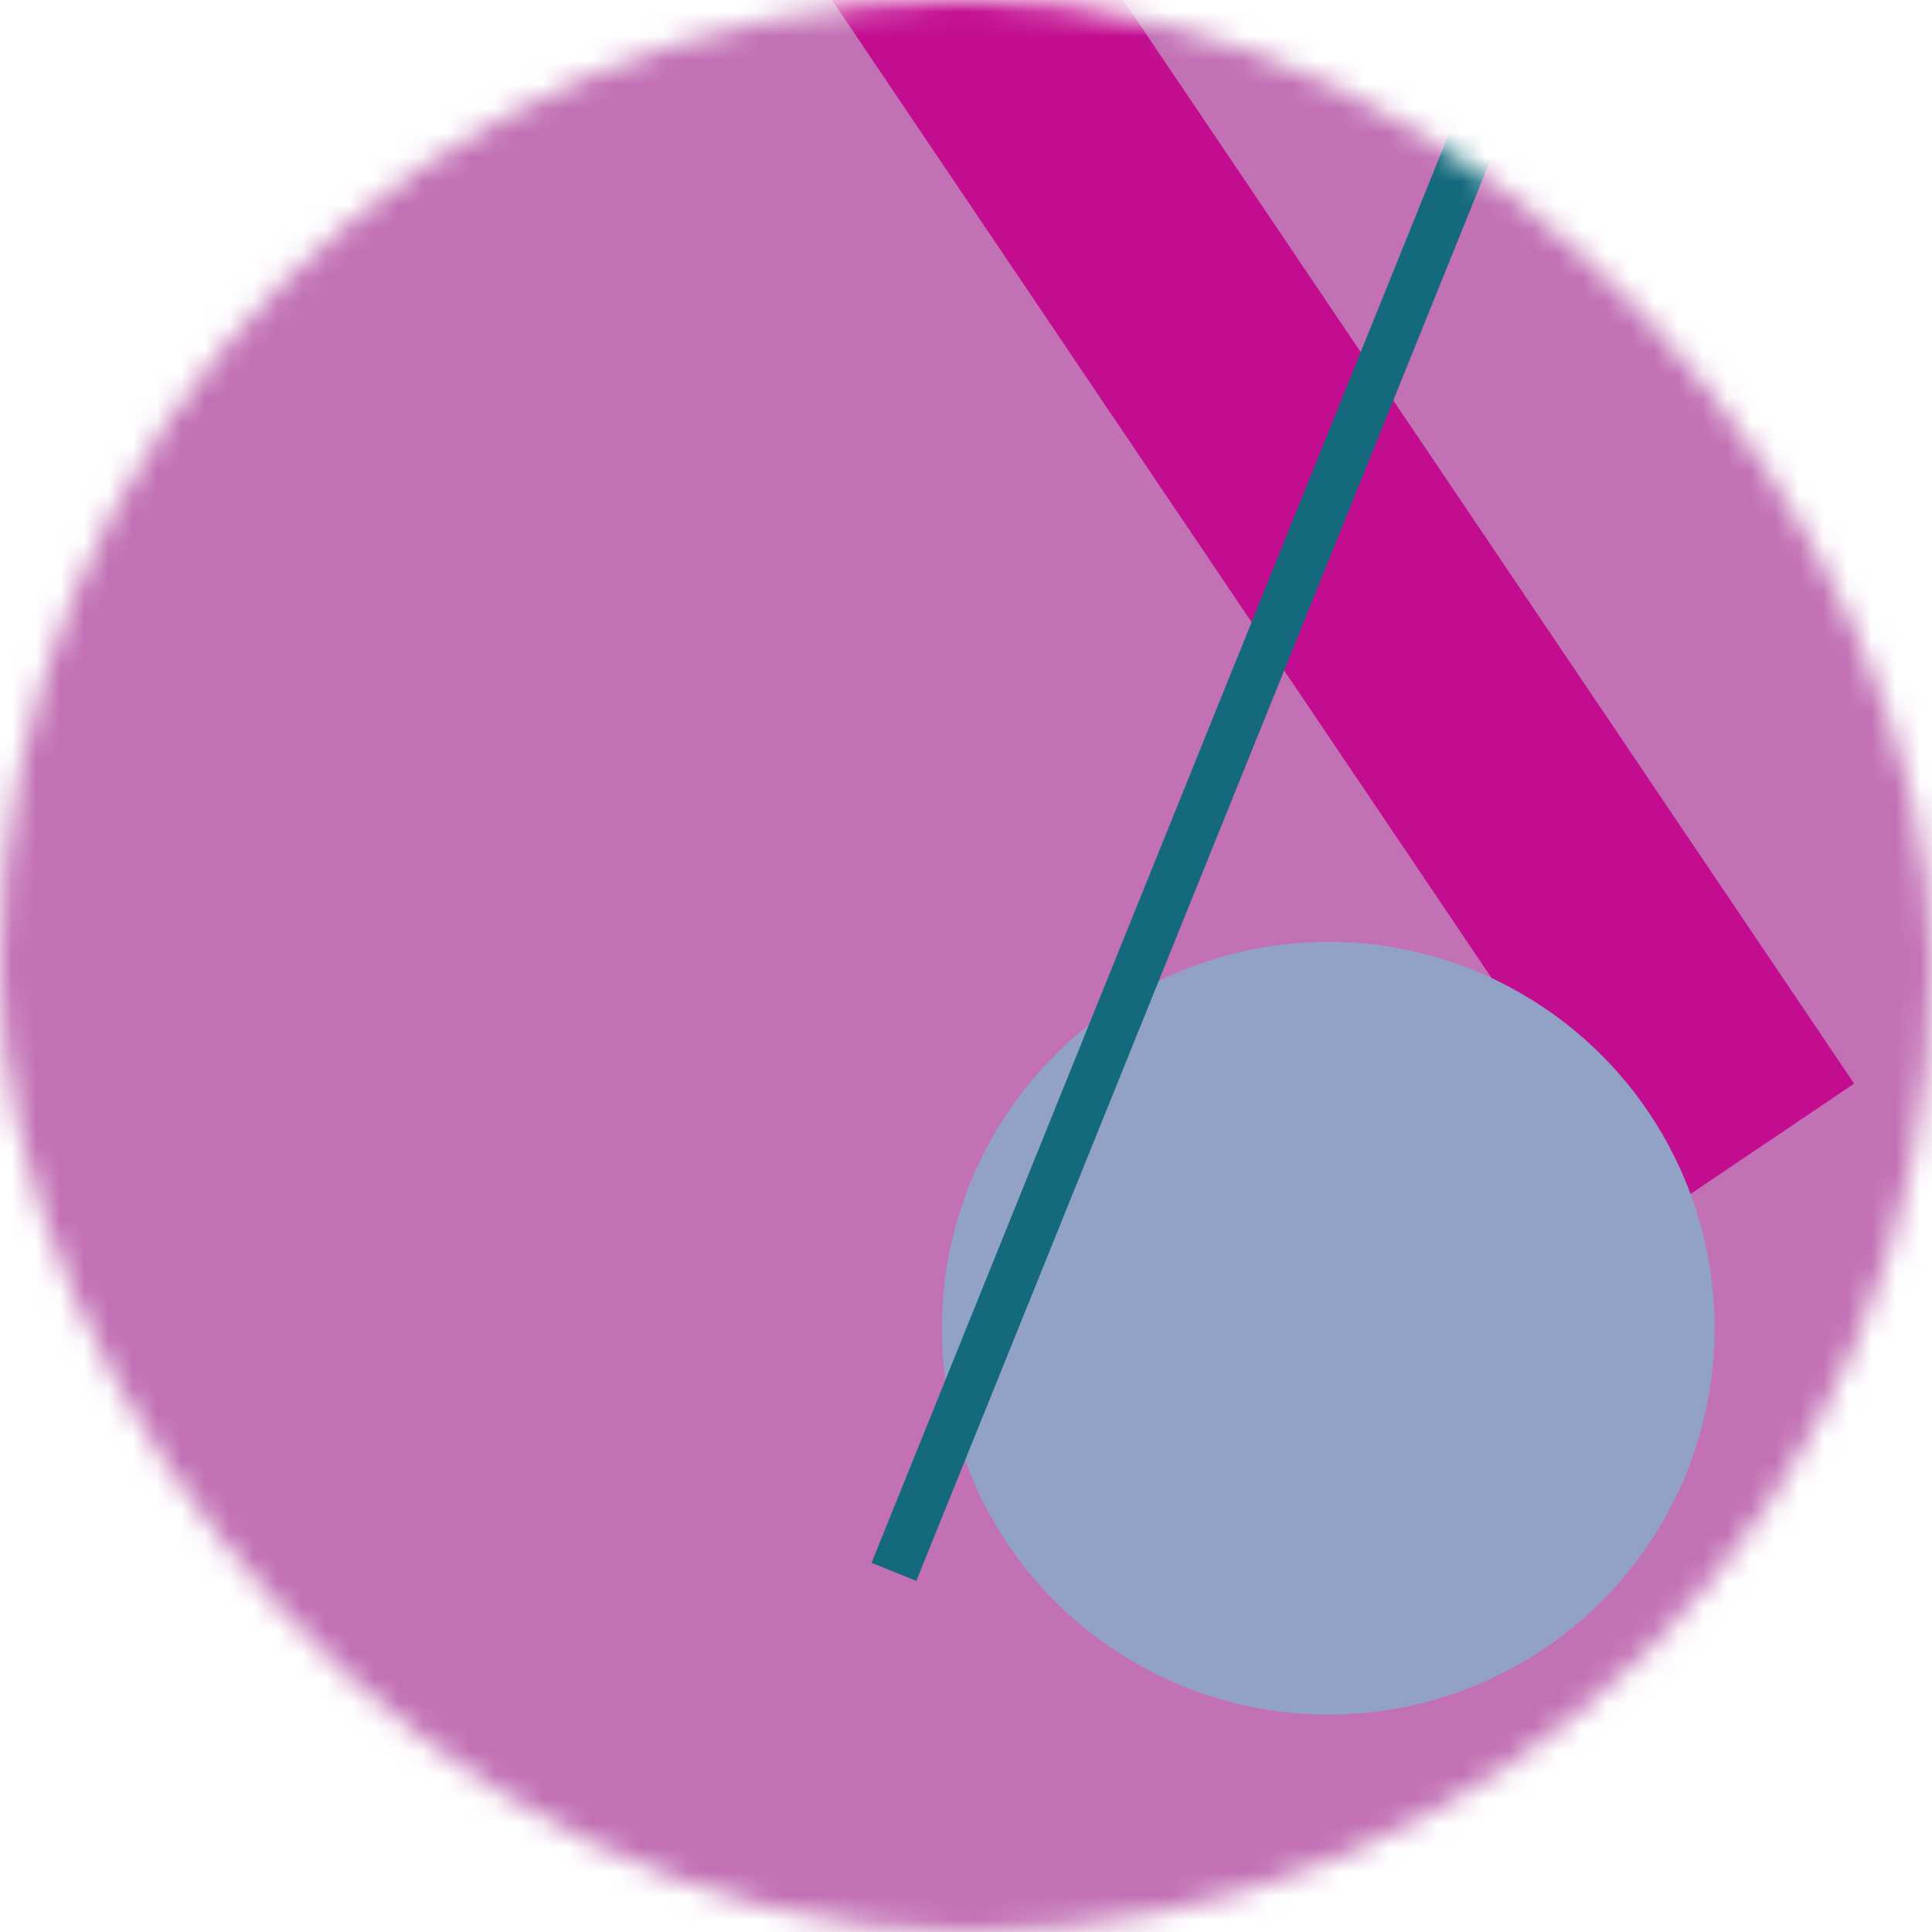 <svg viewBox="0 0 80 80" fill="none" role="img" xmlns="http://www.w3.org/2000/svg" width="250" height="250"><mask id="mask__bauhaus" maskUnits="userSpaceOnUse" x="0" y="0" width="80" height="80"><rect width="80" height="80" rx="160" fill="#FFFFFF"></rect></mask><g mask="url(#mask__bauhaus)"><rect width="80" height="80" fill="#C271B4"></rect><rect x="10" y="30" width="80" height="10" fill="#C20D90" transform="translate(20 -20) rotate(236 40 40)"></rect><circle cx="40" cy="40" fill="#92A1C6" r="16" transform="translate(15 15)"></circle><line x1="0" y1="40" x2="80" y2="40" stroke-width="2" stroke="#146A7C" transform="translate(12 -12) rotate(112 40 40)"></line></g></svg>